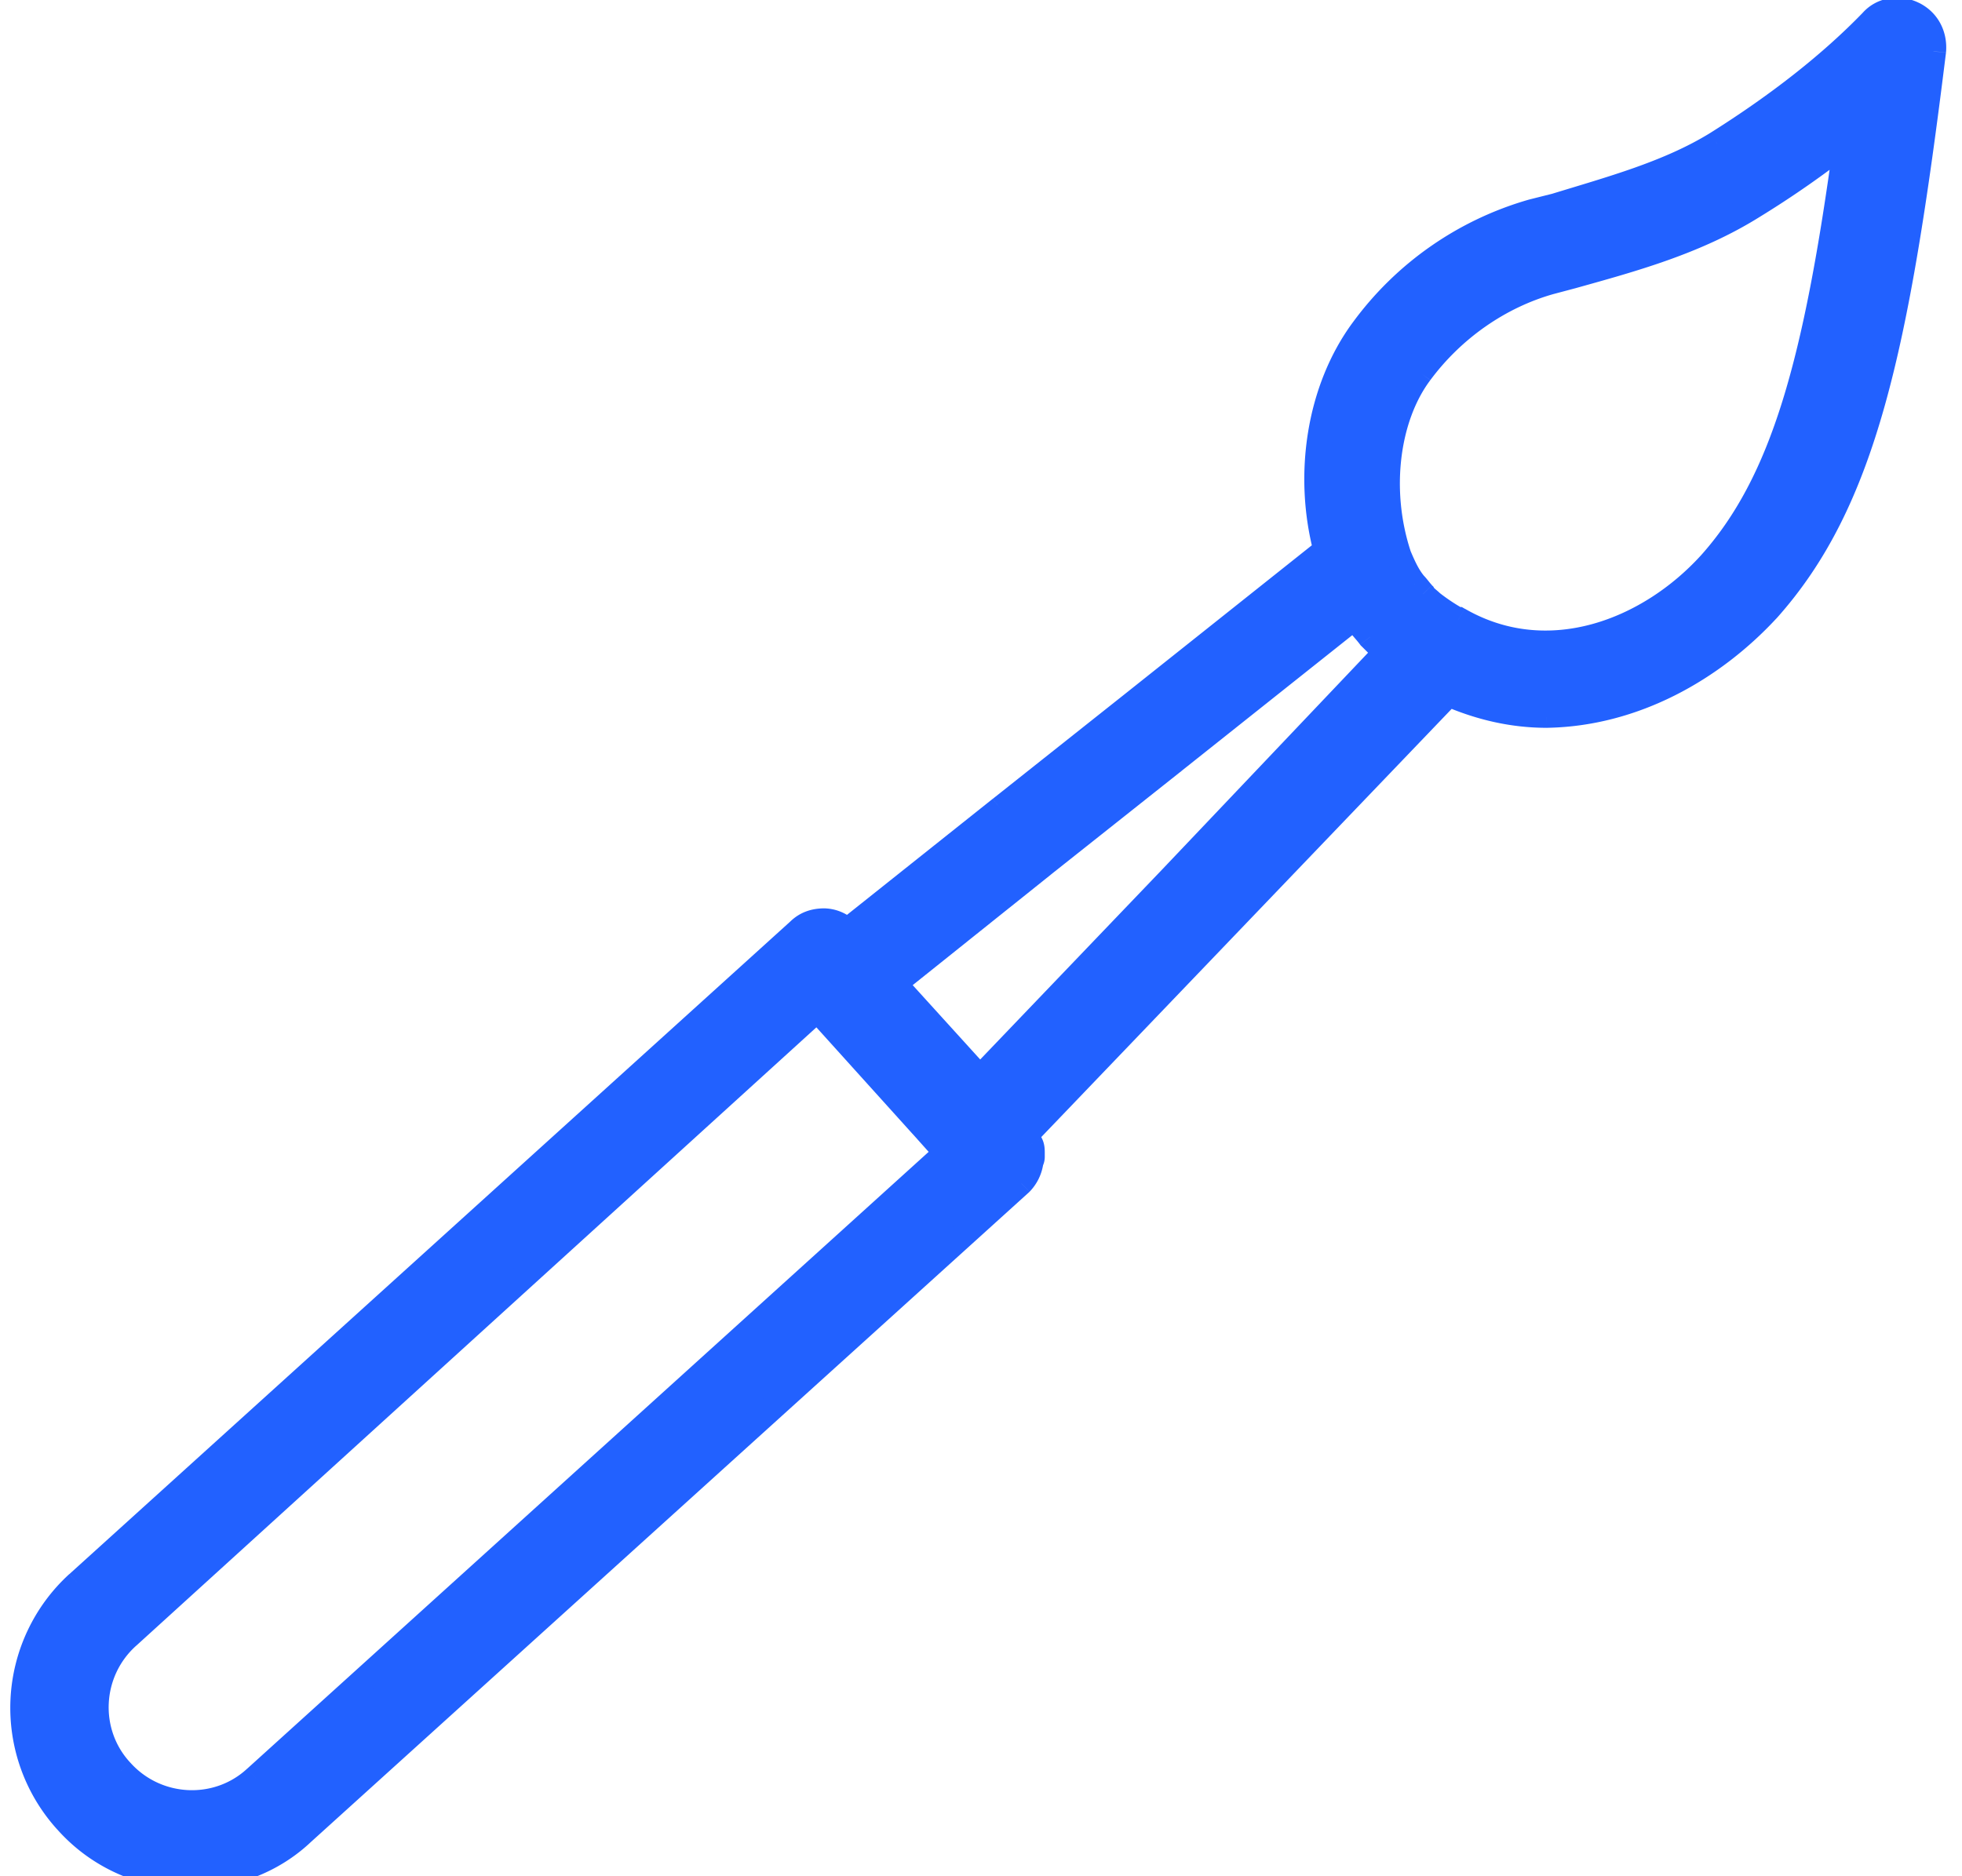 <svg xmlns="http://www.w3.org/2000/svg" width="46" height="44" fill="none"><mask id="a" width="47" height="46" x="-.458" y="-.754" fill="#000" maskUnits="userSpaceOnUse"><path fill="#fff" d="M-.458-.754h47v46h-47z"/><path d="M41.426 14.303c2.267-2.534 3.033-6.1 3.9-13.1.033-.366-.133-.7-.467-.866-.333-.166-.733-.1-.966.167-.967 1-2.2 1.966-3.633 2.866-1.133.7-2.5 1.067-3.8 1.467l-.533.133a7.46 7.46 0 0 0-3.966 2.767c-1.034 1.4-1.334 3.4-.867 5.166l-4.566 3.633-3.067 2.433-3.6 2.866a.803.803 0 0 0-1.133 0L1.83 37.134a3.946 3.946 0 0 0-.267 5.566 3.855 3.855 0 0 0 2.9 1.3c.933 0 1.9-.333 2.633-1.033l16.832-15.232c.133-.133.2-.3.233-.467 0-.033.034-.067.034-.133v-.067c0-.1 0-.167-.034-.233-.033-.067-.066-.134-.133-.2l4.6-4.8 5.332-5.566c.767.333 1.534.5 2.3.5 2.067-.033 3.9-1.1 5.166-2.466zm-8.132-5.567c.766-1.033 1.866-1.8 3.066-2.133l.5-.133c1.433-.4 2.9-.8 4.233-1.633.8-.5 1.533-1 2.2-1.533-.7 5.166-1.467 7.999-3.2 9.932-1.4 1.533-3.766 2.533-5.9 1.3h-.033a4.685 4.685 0 0 1-.6-.4c-.066-.067-.166-.133-.2-.2-.066-.067-.133-.167-.2-.233-.166-.2-.266-.434-.366-.667-.5-1.5-.3-3.233.5-4.3zM27.46 20.602l-4.5 4.7-.033-.067-1.966-2.166 3.5-2.8 3.066-2.433 4.233-3.367c.033.034.033.067.066.1.1.134.2.234.3.367l.334.333.033.034-5.033 5.3zM5.996 41.7c-.9.833-2.333.767-3.166-.166-.833-.9-.767-2.334.166-3.167L19.162 23.67l2.466 2.733.567.633L5.996 41.7z"/></mask><path fill="#2261FF" d="M41.426 14.303c2.267-2.534 3.033-6.1 3.9-13.1.033-.366-.133-.7-.467-.866-.333-.166-.733-.1-.966.167-.967 1-2.2 1.966-3.633 2.866-1.133.7-2.5 1.067-3.8 1.467l-.533.133a7.46 7.46 0 0 0-3.966 2.767c-1.034 1.4-1.334 3.4-.867 5.166l-4.566 3.633-3.067 2.433-3.6 2.866a.803.803 0 0 0-1.133 0L1.83 37.134a3.946 3.946 0 0 0-.267 5.566 3.855 3.855 0 0 0 2.9 1.3c.933 0 1.9-.333 2.633-1.033l16.832-15.232c.133-.133.2-.3.233-.467 0-.033.034-.067.034-.133v-.067c0-.1 0-.167-.034-.233-.033-.067-.066-.134-.133-.2l4.6-4.8 5.332-5.566c.767.333 1.534.5 2.3.5 2.067-.033 3.9-1.1 5.166-2.466zm-8.132-5.567c.766-1.033 1.866-1.8 3.066-2.133l.5-.133c1.433-.4 2.9-.8 4.233-1.633.8-.5 1.533-1 2.2-1.533-.7 5.166-1.467 7.999-3.2 9.932-1.4 1.533-3.766 2.533-5.9 1.3h-.033a4.685 4.685 0 0 1-.6-.4c-.066-.067-.166-.133-.2-.2-.066-.067-.133-.167-.2-.233-.166-.2-.266-.434-.366-.667-.5-1.5-.3-3.233.5-4.3zM27.46 20.602l-4.5 4.7-.033-.067-1.966-2.166 3.5-2.8 3.066-2.433 4.233-3.367c.033.034.033.067.066.1.1.134.2.234.3.367l.334.333.033.034-5.033 5.3zM5.996 41.7c-.9.833-2.333.767-3.166-.166-.833-.9-.767-2.334.166-3.167L19.162 23.67l2.466 2.733.567.633L5.996 41.7z"/><path fill="#2261FF" d="m41.426 14.303.22.204.004-.004-.224-.2zm3.9-13.1.298.038v-.01l-.298-.027zm-1.433-.7.215.21.006-.006.005-.006-.226-.197zM40.26 3.37l.157.256.002-.002-.16-.254zm-3.8 1.467.073.29.008-.001.007-.002-.088-.287zm-.533.133-.073-.291-.011.003.084.288zM31.96 7.737l.24.178.002-.002-.243-.176zm-.867 5.166.187.234.153-.121-.05-.19-.29.077zm-4.566 3.633.186.235-.186-.235zm-3.067 2.433-.186-.235.186.235zm-3.6 2.866-.212.212.19.19.21-.167-.187-.235zm-1.133 0 .202.223.005-.005.006-.006-.213-.212zM1.83 37.134l-.201-.222h-.002l.203.222zM1.563 42.7l.225-.199-.002-.001-.223.2zm5.533.267-.201-.223-.006.006.207.217zm16.832-15.232.201.222.006-.005.005-.005-.212-.212zm.233-.467.294.059.006-.03v-.029h-.3zm-.133-.633-.217-.208-.203.212.208.208.212-.212zm4.6-4.8.216.208-.216-.208zm5.332-5.566.12-.275-.192-.083-.144.15.216.208zm2.3.5v.3h.005l-.005-.3zm-2.966-8.033.24.18-.24-.18zm3.066-2.133-.077-.29-.003.001.08.29zm.5-.133.077.29.004-.001-.08-.289zm4.233-1.633-.159-.255.16.255zm2.2-1.533.297.04.1-.743-.584.468.187.235zm-3.2 9.932.222.202.002-.002-.224-.2zm-5.9 1.3.15-.26-.069-.04h-.08v.3zm-.033 0-.148.26.069.04h.08v-.3zm-.6-.4-.212.212.012.012.013.01.187-.234zm-.2-.2.269-.134-.022-.044-.035-.034-.212.212zm-.2-.233-.23.192.009.01.01.01.211-.212zm-.366-.667-.285.095.004.012.005.011.276-.118zm-5.333 7.566.217.208v-.001l-.217-.207zm-4.5 4.7-.268.134.19.38.295-.307-.217-.207zm-.033-.067.268-.134-.018-.037-.028-.03-.222.201zm-1.966-2.166-.188-.235-.25.2.215.236.223-.201zm3.5-2.8-.187-.235h-.001l.187.235zm3.066-2.433.186.235-.186-.235zm4.233-3.367.212-.212-.19-.19-.21.168.188.234zm.066.1.24-.18-.013-.017-.015-.015-.212.212zm.3.367-.24.18.013.017.015.015.212-.212zm.334.333-.213.212.213-.212zm.033.034.217.206.202-.212-.207-.207-.212.213zM5.996 41.7l-.201-.222-.003.002.204.22zm-3.166-.166.224-.2-.004-.004-.22.204zm.166-3.167.2.224.002-.002-.202-.222zM19.162 23.67l.222-.201-.201-.224-.223.203.202.222zm2.466 2.733.224-.2-.001-.001-.223.2zm.567.633.201.222.221-.2-.199-.222-.223.2zM41.65 14.503c2.34-2.615 3.11-6.282 3.974-13.262l-.596-.074c-.869 7.018-1.632 10.484-3.825 12.936l.447.4zM45.625 1.23c.043-.479-.178-.935-.631-1.162l-.269.537c.213.106.325.316.302.57l.598.055zM44.994.069c-.444-.222-.995-.141-1.327.237l.452.395a.506.506 0 0 1 .606-.095l.269-.537zm-1.317.226c-.946.979-2.159 1.93-3.577 2.821l.32.508c1.448-.91 2.701-1.89 3.688-2.912l-.43-.417zm-3.575 2.82c-1.092.675-2.411 1.03-3.73 1.435l.176.574c1.281-.395 2.695-.773 3.87-1.498l-.316-.51zm-3.715 1.43-.533.134.146.582.533-.133-.146-.582zm-.544.137a7.765 7.765 0 0 0-4.125 2.878l.485.353a7.165 7.165 0 0 1 3.808-2.655l-.168-.576zm-4.124 2.876c-1.094 1.483-1.402 3.58-.915 5.421l.58-.153c-.447-1.69-.154-3.594.818-4.911l-.483-.357zm-.812 5.11-4.566 3.633.373.47 4.567-3.634-.374-.469zm-4.566 3.633-3.066 2.433.373.47 3.066-2.433-.373-.47zm-3.067 2.433-3.6 2.867.375.469 3.6-2.866-.375-.47zm-3.2 2.89a1.085 1.085 0 0 0-.746-.322v.6c.107 0 .234.058.322.145l.424-.424zm-.746-.322c-.297 0-.579.088-.812.321l.425.424c.1-.1.218-.145.387-.145v-.6zm-.801.31-16.898 15.3.402.444L18.93 22.058l-.403-.445zm-16.9 15.3a4.247 4.247 0 0 0-.287 5.989l.446-.401a3.647 3.647 0 0 1 .247-5.145l-.406-.442zM1.34 42.9a4.155 4.155 0 0 0 3.123 1.4v-.6c-.986 0-1.969-.4-2.675-1.199l-.45.398zm3.123 1.4c1.002 0 2.046-.358 2.84-1.116l-.414-.434a3.515 3.515 0 0 1-2.426.95v.6zm2.834-1.11L24.13 27.956l-.402-.445L6.895 42.744l.402.445zM24.14 27.946a1.18 1.18 0 0 0 .315-.62l-.588-.118a.593.593 0 0 1-.151.314l.424.424zm.321-.679c0 .04-.01.07-.012.075 0 .003-.001.004 0 0 0-.002.005-.01.007-.018a.5.5 0 0 0 .039-.19h-.6c0-.021.006-.037.004-.032l-.005.012a.377.377 0 0 0-.033.153h.6zm.034-.133v-.066h-.6v.067h.6zm0-.067c0-.084.005-.226-.065-.367l-.537.268c-.003-.005-.002-.008 0 .003l.001.034v.062h.6zm-.065-.367c-.034-.067-.085-.174-.19-.278l-.424.424a.415.415 0 0 1 .077.122l.537-.268zm-.186.142 4.6-4.8-.433-.415-4.6 4.8.433.415zm4.6-4.8 5.333-5.566-.433-.415-5.333 5.566.433.415zm4.997-5.499c.8.348 1.608.525 2.42.525v-.6a5.427 5.427 0 0 1-2.181-.475l-.24.55zm2.424.525c2.168-.035 4.074-1.152 5.381-2.562l-.44-.408c-1.226 1.322-2.986 2.338-4.95 2.37l.009.6zm-2.73-8.154c.728-.982 1.772-1.708 2.905-2.023l-.16-.578c-1.267.352-2.422 1.159-3.227 2.244l.482.357zm2.902-2.022.5-.133-.154-.58-.5.133.154.58zm.504-.134c1.425-.398 2.935-.808 4.311-1.668l-.318-.509c-1.29.807-2.714 1.197-4.154 1.6l.16.577zm4.311-1.668a23.2 23.2 0 0 0 2.228-1.553l-.374-.469a22.866 22.866 0 0 1-2.172 1.513l.318.51zm1.744-1.828c-.701 5.173-1.462 7.917-3.126 9.773l.447.4c1.802-2.01 2.574-4.932 3.273-10.092l-.594-.08zm-3.124 9.77c-1.349 1.478-3.566 2.378-5.528 1.243l-.3.52c2.303 1.332 4.82.232 6.27-1.358l-.442-.404zm-5.678 1.503v-.3h-.033v.6h.033v-.3zm.115-.26a4.385 4.385 0 0 1-.561-.374l-.375.468c.181.145.395.287.639.426l.297-.52zm-.536-.352a1.318 1.318 0 0 0-.071-.065l-.055-.047a.454.454 0 0 1-.028-.027c-.006-.006.001 0 .01.017l-.537.268a.66.66 0 0 0 .157.19c.055.05.073.062.1.088l.424-.424zm-.2-.2a1.232 1.232 0 0 1-.078-.092c-.031-.038-.075-.094-.122-.141l-.425.424c.02.02.042.047.078.092.03.038.075.094.122.141l.424-.424zm-.182-.213c-.134-.161-.219-.353-.322-.593l-.55.236c.096.227.212.502.411.74l.46-.383zm-.313-.57c-.475-1.427-.273-3.052.456-4.025l-.48-.36c-.871 1.161-1.07 3.002-.545 4.575l.57-.19zm-5.834 7.454-4.5 4.7.434.414 4.5-4.7-.434-.414zm-4.014 4.773-.034-.067-.536.268.033.067.537-.268zm-.08-.135-1.966-2.166-.445.403 1.967 2.167.444-.404zm-2.001-1.73 3.5-2.8-.375-.468-3.5 2.8.375.468zm3.499-2.8 3.066-2.432-.373-.47-3.066 2.433.373.47zm3.066-2.433 4.233-3.366-.373-.47-4.233 3.367.373.47zm3.834-3.389c-.02-.02-.03-.044-.022-.027.008.016.035.073.09.127l.423-.424c.021.021.032.045.023.028a.457.457 0 0 0-.09-.128l-.424.424zm.04.068c.056.076.112.141.161.199.051.059.095.11.138.168l.48-.36c-.056-.076-.113-.141-.162-.199-.05-.059-.094-.11-.138-.168l-.48.36zm.327.4.039.038.01.01.001.001.002.002c.002.002-.001-.001 0 .001h.002v.001l.002.002.002.002.001.001.002.002.001.001.001.001.002.002.005.005.001.001.001.001.002.002.001.001.005.005.087.087.01.01.002.002.001.001.003.003.006.006.002.002.003.003.001.001.002.002.001.001.002.002.005.005.001.001.002.002.001.001.001.001.001.001.001.001.001.001.003.003.005.005.005.005.003.003.002.002.022.022.005.005.001.001.002.002.001.001.001.001.001.001.001.001.001.001.003.003.001.001.002.002.001.001.001.001.001.001.001.001.001.001.002.002.002.002.002.002.001.001.01.01.01.01.01.01.02.02.424-.425a7.131 7.131 0 0 0-.04-.039c-.013-.013.01.009-.004-.005a.243.243 0 0 1-.005-.005h-.001v-.001h-.001l-.001-.002h-.001v-.001l-.002-.001v-.001L32.615 15l-.003-.002-.001-.002c-.003-.002.002.002-.001 0l-.002-.002v-.001l-.006-.006h-.001l-.001-.002-.002-.002c-.002-.002.001.002-.001 0l-.006-.006-.086-.087-.011-.01-.001-.002-.002-.001-.002-.003-.006-.005v-.001h-.001l-.002-.002-.002-.003-.002-.001-.001-.002h-.001l-.002-.002-.005-.006-.002-.001v-.002h-.002l-.002-.002-.001-.002h-.001l-.003-.004-.005-.005c-.017-.017.01.011-.006-.005l-.002-.003-.002-.001-.001-.002-.022-.021-.005-.005-.001-.002h-.001l-.002-.002-.001-.002h-.001l-.002-.002-.002-.003-.002-.001v-.001H32.4l-.001-.002h-.001c0-.002-.001-.002-.002-.002v-.002h-.002v-.001l-.002-.001v-.001l-.001-.001h-.001l-.001-.002-.002-.001-.01-.01-.01-.01-.01-.01-.019-.02-.424.425zm.333.332.034.034.424-.425-.033-.033-.425.424zm.028-.385-5.033 5.3.436.413 5.032-5.3-.435-.413zM5.792 41.48c-.775.718-2.016.663-2.738-.146l-.448.4c.944 1.056 2.57 1.135 3.594.186l-.408-.44zm-2.742-.15c-.718-.776-.663-2.016.146-2.739l-.4-.448c-1.056.944-1.135 2.57-.186 3.594l.44-.407zm.148-2.74 16.165-14.7-.403-.444-16.165 14.7.403.443zM18.94 23.87l2.466 2.733.446-.402-2.467-2.733-.445.401zm2.466 2.732.566.633.447-.4-.566-.634-.447.4zm.588.21L5.795 41.478l.403.445 16.198-14.666-.403-.445z" mask="url(#a)"/></svg>